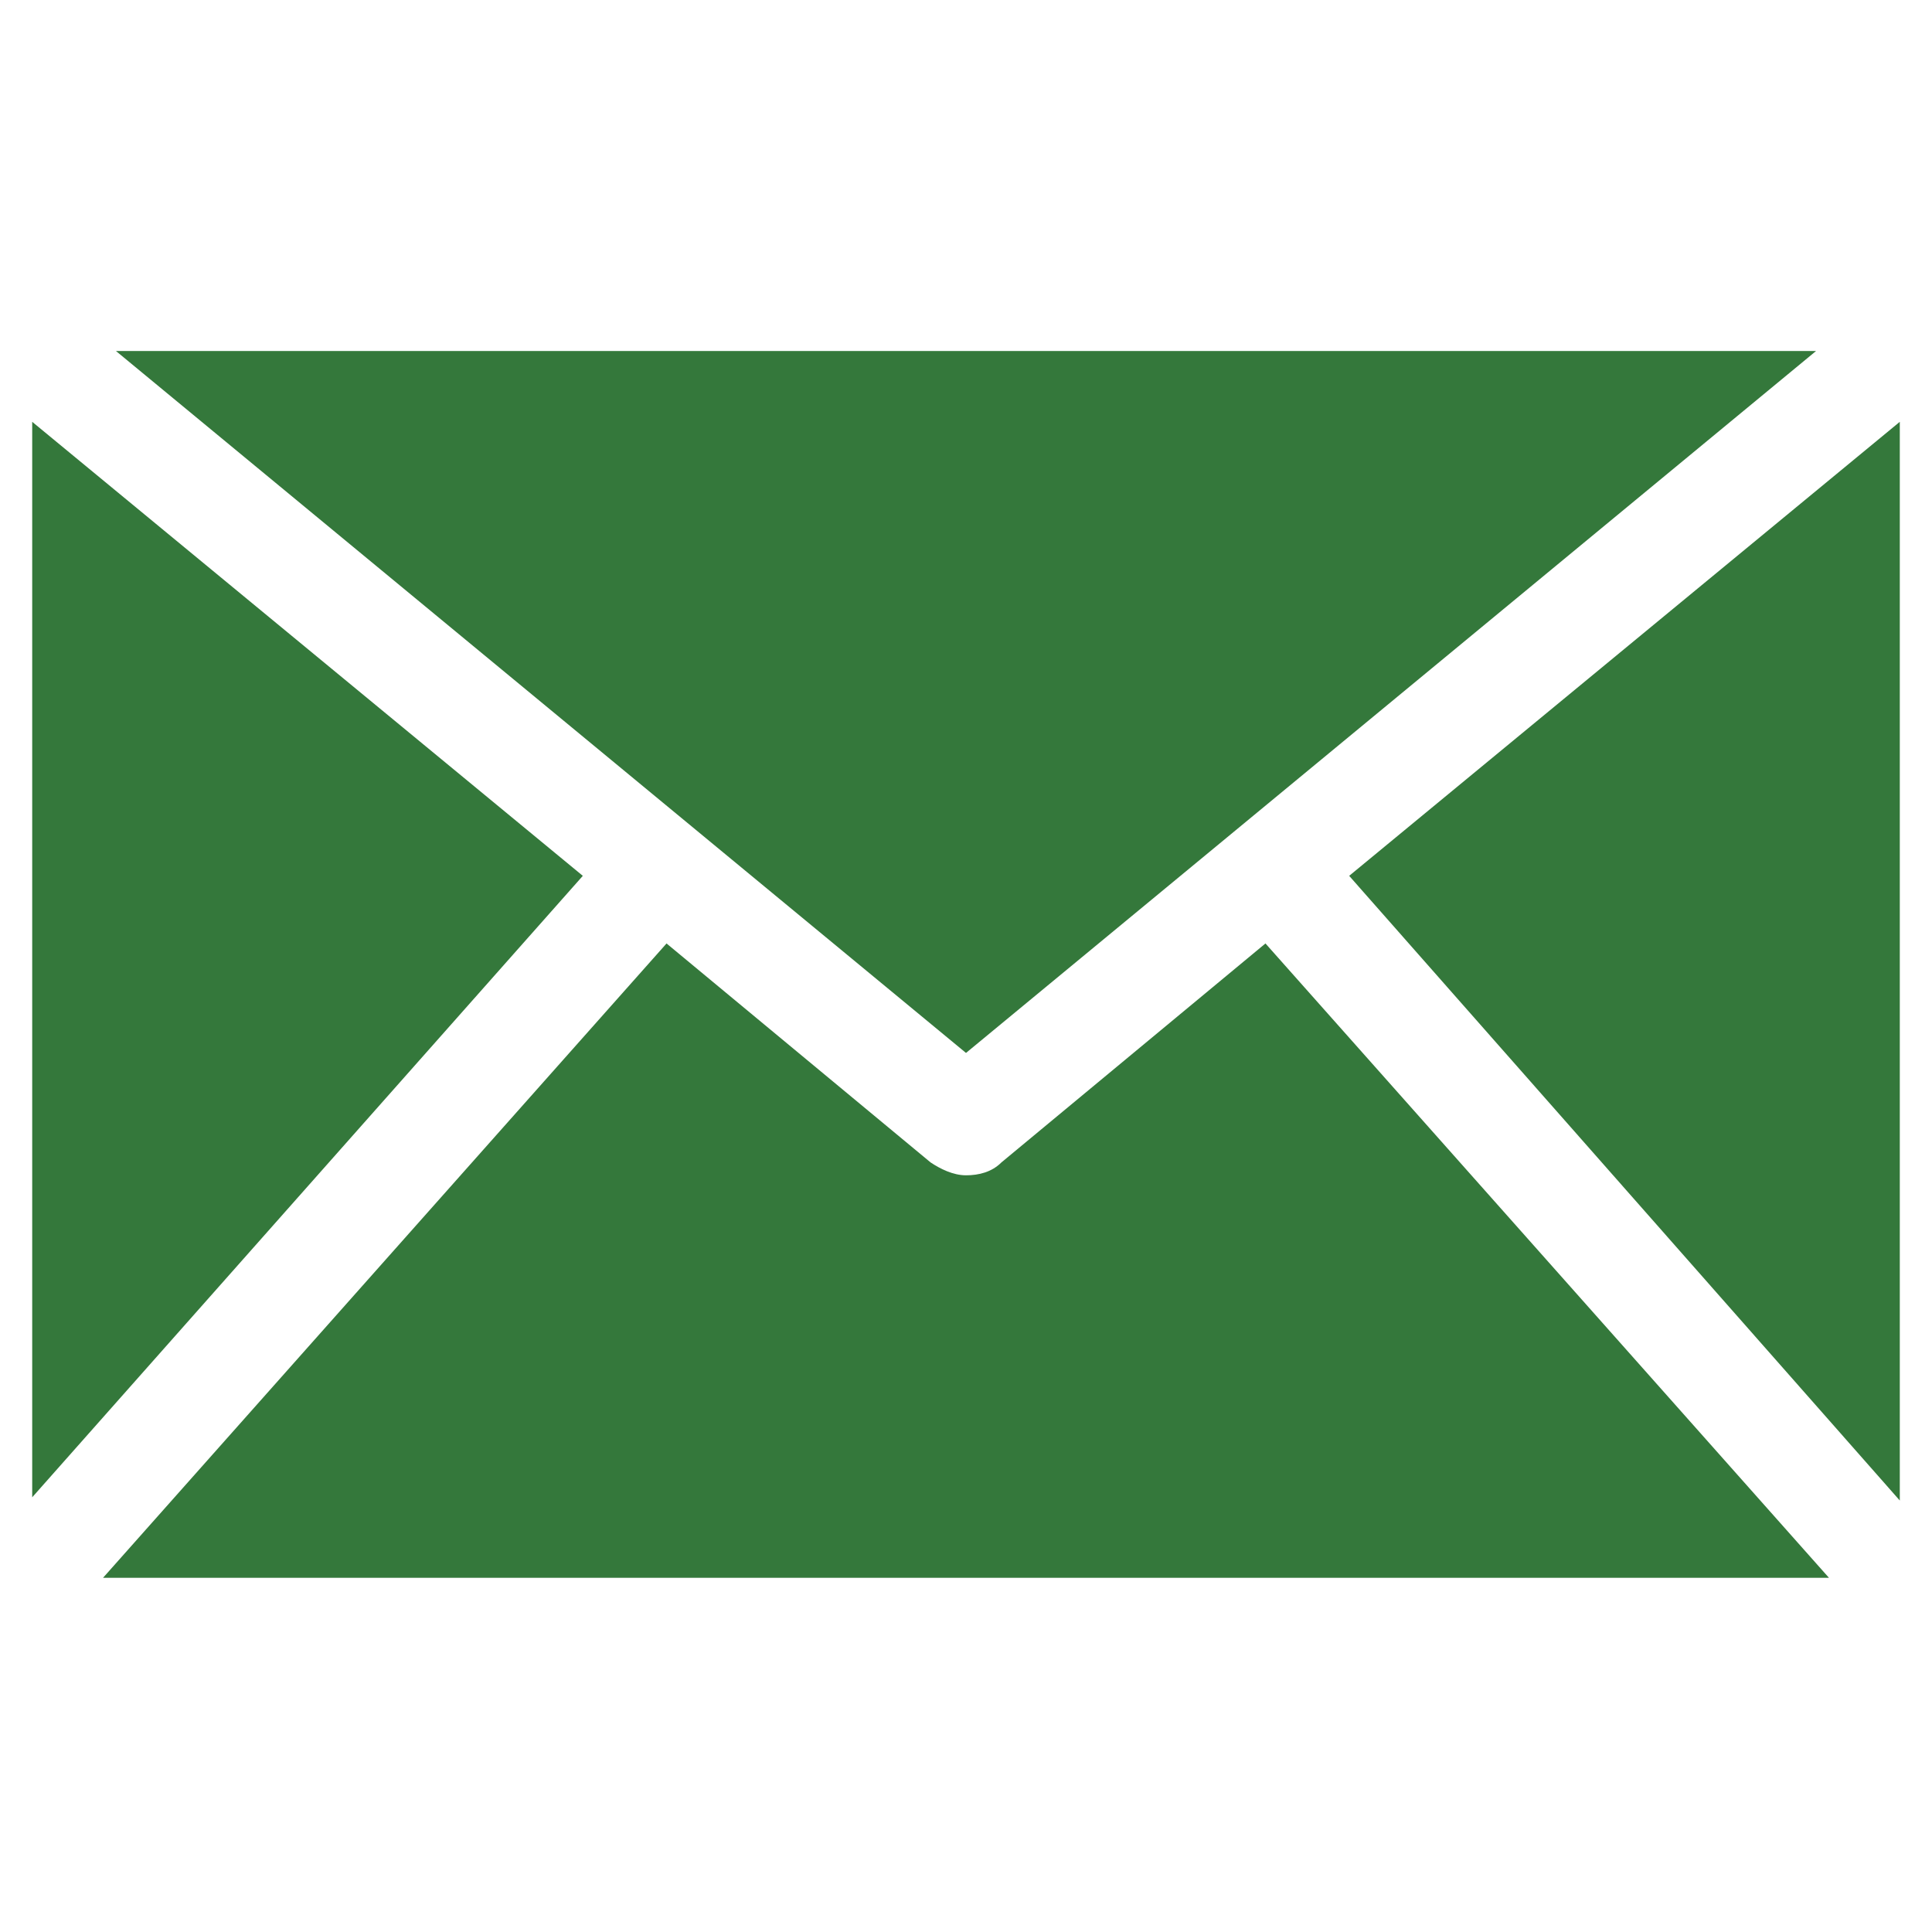 <?xml version="1.0" encoding="utf-8"?>
<!-- Generator: Adobe Illustrator 27.5.0, SVG Export Plug-In . SVG Version: 6.00 Build 0)  -->
<svg version="1.1" id="Layer_1" xmlns="http://www.w3.org/2000/svg" xmlns:xlink="http://www.w3.org/1999/xlink" x="0px" y="0px"
	 viewBox="0 0 60 60" style="enable-background:new 0 0 60 60;" xml:space="preserve">
<style type="text/css">
	.st0{fill:#34783B;}
</style>
<path class="st0" d="M1,46.5V13.1l17.1,14.1L1,46.5z M20.7,29.3l8.2,6.8c0.3,0.2,0.7,0.4,1.1,0.4c0.4,0,0.8-0.1,1.1-0.4l8.2-6.8
	l17.5,19.7H3.2L20.7,29.3z M56.4,10.9L30,32.7L3.6,10.9H56.4z M59,13.1v33.5L41.9,27.2L59,13.1z"/>
</svg>
